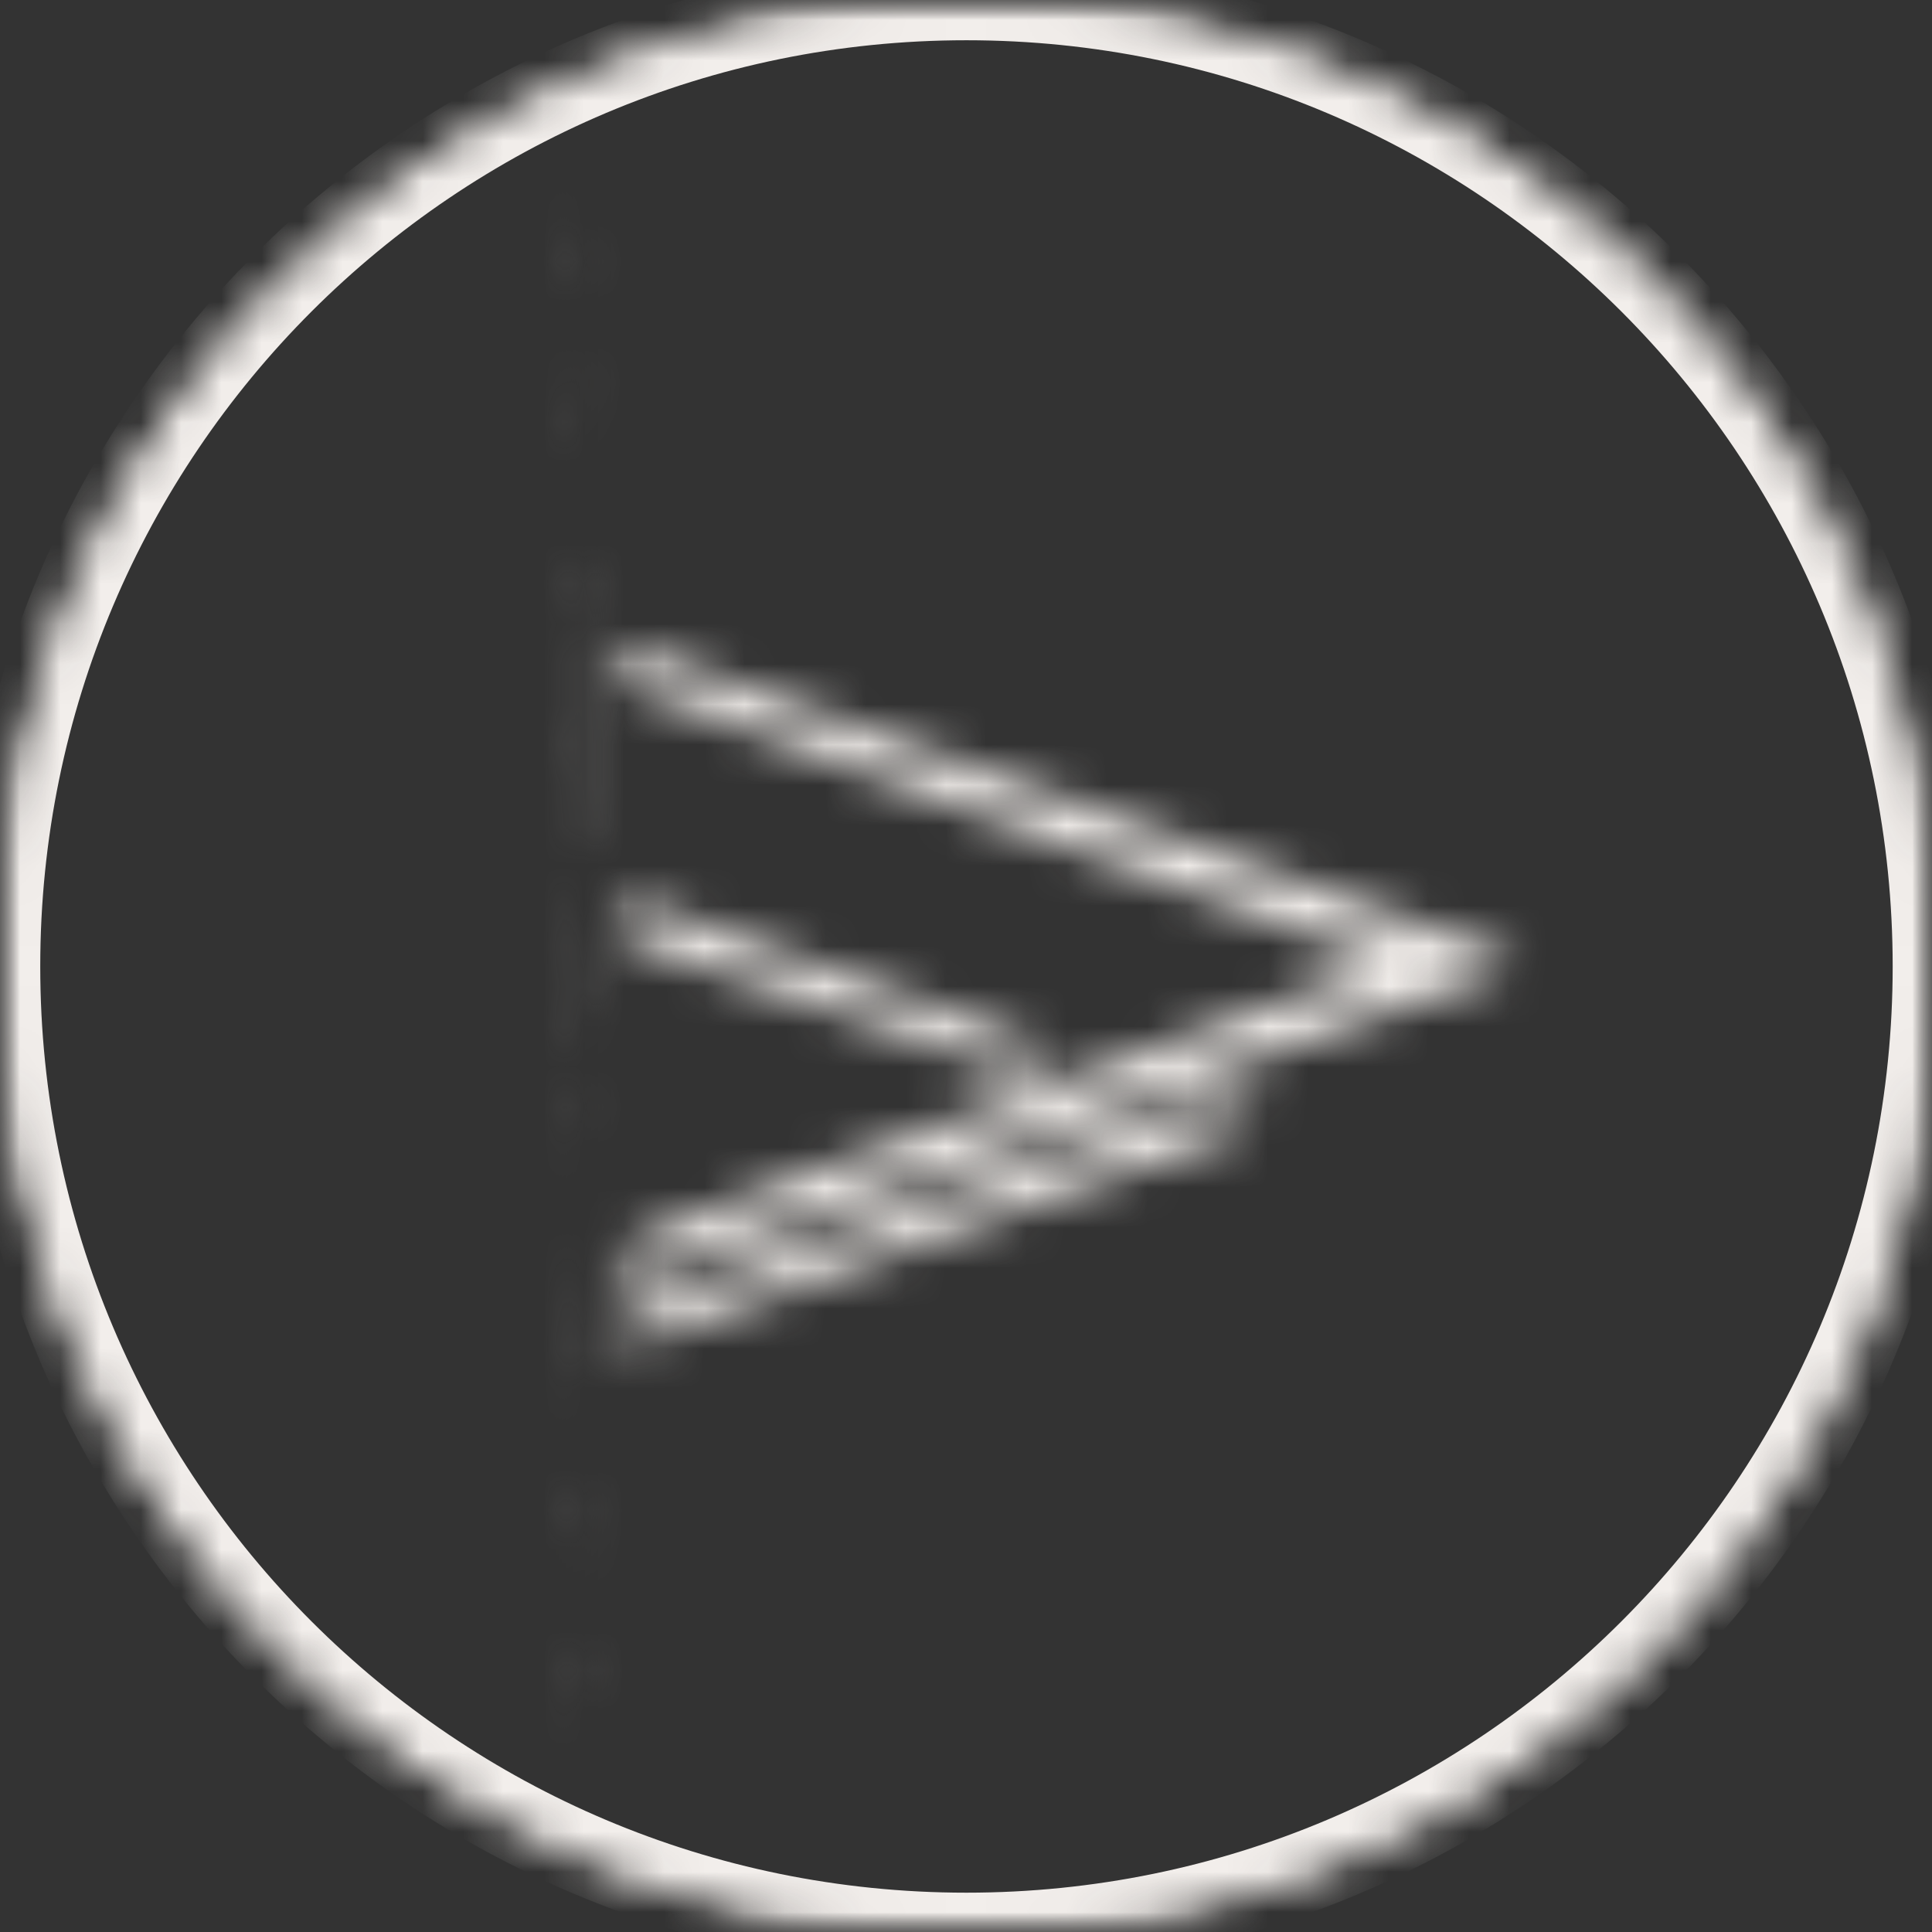 <svg width="48" height="48" viewBox="0 0 48 48" fill="none" xmlns="http://www.w3.org/2000/svg">
<rect x="0" y="0" width="48" height="48" fill="#333333" stroke="none"/>
<mask id="mask0_2034_188" style="mask-type:luminance" maskUnits="userSpaceOnUse" x="0" y="0" width="48" height="48">
<path d="M0 0H48V48H0V0Z" fill="white"/>
<path d="M1 1H47V47H1V1Z" stroke="white" stroke-width="2"/>
</mask>
<g mask="url(#mask0_2034_188)">
<mask id="mask1_2034_188" style="mask-type:luminance" maskUnits="userSpaceOnUse" x="0" y="0" width="49" height="49">
<path d="M24.011 0C10.75 0 0 10.75 0 24.011C0 37.273 10.75 48.023 24.011 48.023C37.273 48.023 48.023 37.273 48.023 24.011C48.023 10.75 37.273 0 24.011 0Z" fill="white"/>
<path d="M1 24.011C1 11.302 11.302 1 24.011 1C36.72 1 47.023 11.302 47.023 24.011C47.023 36.72 36.72 47.023 24.011 47.023C11.302 47.023 1 36.72 1 24.011Z" stroke="white" stroke-width="2"/>
</mask>
<g mask="url(#mask1_2034_188)">
<path d="M24.011 0C10.75 0 0 10.75 0 24.011C0 37.273 10.75 48.023 24.011 48.023C37.273 48.023 48.023 37.273 48.023 24.011C48.023 10.75 37.273 0 24.011 0Z" stroke="#F2EEEB" stroke-width="2"/>
</g>
</g>
<mask id="mask2_2034_188" style="mask-type:luminance" maskUnits="userSpaceOnUse" x="14" y="3" width="24" height="42">
<path d="M14.877 3.304H37.797V44.688H14.877V3.304Z" fill="white"/>
<path d="M16.377 4.804H36.297V43.188H16.377V4.804Z" stroke="white" stroke-width="3"/>
</mask>
<g mask="url(#mask2_2034_188)">
<mask id="path-8-inside-1_2034_188" fill="white">
<path d="M1.883 11.211C1.903 11.212 2.667 11.474 3.579 11.794L5.239 12.375L5.288 12.864L5.336 13.353L5.206 13.299C5.135 13.269 4.349 12.982 3.461 12.659L1.844 12.074V11.641C1.844 11.402 1.862 11.209 1.883 11.211ZM2.187 21.554C2.414 21.406 2.599 21.19 2.599 21.075V20.866H2.288C2.118 20.866 2.009 20.815 2.047 20.753C2.085 20.691 2.599 20.663 3.188 20.69L4.259 20.74V21.076C4.259 21.261 4.166 21.538 4.054 21.692L3.849 21.973H2.874L2.748 21.769L2.622 21.565L2.389 21.758C2.261 21.864 2.071 21.922 1.966 21.887L1.775 21.824L2.187 21.554ZM3.123 21.646L3.495 21.816L3.726 21.624C3.853 21.519 3.957 21.306 3.957 21.149V20.866H3.454C2.658 20.866 2.456 21.342 3.123 21.646ZM1.974 26.329L2.098 26.133L4.183 26.223L4.277 27.356H3.957V26.45H2.901V27.356H2.599V26.45H2.146V27.524L1.996 27.431C1.814 27.319 1.799 26.604 1.974 26.329ZM2.088 31.661C2.215 31.534 2.433 31.431 2.572 31.433L2.825 31.437L2.464 31.714L2.103 31.992L2.209 32.164C2.268 32.258 2.447 32.336 2.608 32.336H2.901V32.064C2.901 31.694 3.193 31.43 3.604 31.43H3.946L4.108 31.732L4.269 32.034L4.108 32.336C4.019 32.501 3.847 32.638 3.725 32.638C3.434 32.638 3.445 32.487 3.754 32.262L4.003 32.079L3.896 31.906C3.836 31.81 3.656 31.732 3.495 31.732H3.203V32.015C3.203 32.393 2.844 32.672 2.435 32.611L2.104 32.562L1.981 32.226L1.858 31.891L2.088 31.661ZM3.467 35.148C5.406 34.491 5.347 34.495 5.287 35.012L5.239 35.424L3.731 35.98C2.901 36.286 2.137 36.541 2.033 36.548L1.844 36.561V35.697L3.467 35.148ZM3.467 36.974C5.397 36.298 5.315 36.305 5.314 36.825L5.313 37.24L3.693 37.806C1.757 38.482 1.845 38.474 1.845 37.957V37.541L3.467 36.974ZM2.184 15.322C2.288 15.362 2.763 15.518 3.24 15.668C3.924 15.883 4.398 16.188 4.05 16.188C4.019 16.188 3.543 16.358 2.994 16.564L1.996 16.94V16.776C1.996 16.686 2.131 16.577 2.298 16.534L2.599 16.454V15.707L2.298 15.628C2.131 15.584 1.996 15.482 1.996 15.4C1.996 15.318 2.08 15.283 2.184 15.322ZM3.014 16.27C3.131 16.225 3.306 16.187 3.403 16.186L3.579 16.183L3.353 16.037C3.021 15.822 2.8 15.854 2.8 16.119V16.352L3.014 16.27ZM3.089 17.265L4.259 17.244V17.593C4.259 17.784 4.166 18.067 4.054 18.222L3.849 18.502H2.874L2.739 18.288C2.664 18.171 2.603 17.926 2.601 17.746L2.599 17.416L2.259 17.351C2.073 17.315 2.446 17.276 3.089 17.265ZM3.123 18.175L3.495 18.345L3.726 18.154C3.853 18.048 3.957 17.834 3.957 17.679V17.395H3.454C2.658 17.395 2.456 17.871 3.123 18.175ZM2.093 18.754C2.207 18.754 4.002 19.386 4.095 19.459C4.207 19.546 4.051 19.626 3.014 20.017L1.996 20.4V20.242C1.996 20.154 2.131 20.048 2.298 20.004L2.599 19.926V19.178L2.298 19.099C2.023 19.027 1.861 18.754 2.093 18.754ZM3.221 19.659H3.522L3.429 19.508C3.378 19.425 3.2 19.357 3.034 19.357H2.732L2.825 19.508C2.876 19.591 3.054 19.659 3.221 19.659ZM2.976 22.979H3.957V22.207L4.108 22.3C4.191 22.351 4.259 22.691 4.259 23.054C4.259 23.418 4.191 23.758 4.108 23.809L3.957 23.902V23.281H1.996V22.979H2.976ZM3.165 24.191L4.334 24.196L4.033 24.36C3.866 24.451 3.566 24.628 3.364 24.754L2.999 24.983L3.553 25.267C3.858 25.424 4.108 25.618 4.108 25.699V25.846H1.996V25.544L2.712 25.538L3.429 25.532L3.014 25.308C2.624 25.096 2.451 24.79 2.721 24.79C2.788 24.79 2.973 24.694 3.133 24.578L3.422 24.366L1.996 24.527V24.186L3.165 24.191ZM3.061 27.808H4.126L4.023 27.974C3.967 28.065 3.61 28.336 3.231 28.578L2.54 29.016H4.108V29.317H3.051C1.903 29.317 1.773 29.218 2.411 28.825C2.639 28.684 2.988 28.441 3.188 28.284L3.549 27.999L2.773 28.074L1.996 28.148V27.808H3.061ZM2.976 30.223H3.957V29.921C3.957 29.755 4.025 29.619 4.108 29.619H4.259V30.289C4.259 30.657 4.191 31.001 4.108 31.052L3.957 31.146V30.524H1.996V30.223H2.976ZM9.325 12.642L12.421 10.529L9.472 10.488L6.522 10.447V9.859L10.445 9.817C12.602 9.794 14.367 9.82 14.367 9.876C14.367 9.931 13.002 10.916 11.334 12.064L8.301 14.151L11.259 14.192L14.217 14.232V14.83H10.457C8.389 14.83 6.59 14.871 6.459 14.921L6.22 15.013L6.224 14.884C6.226 14.812 7.622 13.804 9.325 12.642ZM9.154 30.348C10.769 29.241 12.211 28.256 12.361 28.157L12.633 27.977L9.577 27.968L6.522 27.959V27.356H10.444C12.602 27.356 14.366 27.406 14.364 27.468C14.363 27.531 13.068 28.464 11.487 29.544C9.906 30.622 8.515 31.573 8.394 31.656L8.175 31.807H14.141L14.189 32.147L14.238 32.486H10.229C8.024 32.486 6.22 32.458 6.22 32.422C6.22 32.387 7.541 31.453 9.154 30.348ZM6.786 3.436C6.931 3.496 8.696 4.124 10.709 4.832C14.568 6.191 14.652 6.236 13.877 6.488C13.131 6.731 7.41 8.741 6.927 8.929L6.502 9.096L6.549 8.692L6.597 8.289L7.691 7.925L8.785 7.561V4.901L7.654 4.487L6.522 4.075V3.328L6.786 3.436ZM9.454 7.284C9.491 7.284 10.049 7.081 10.696 6.832C11.342 6.582 11.957 6.379 12.063 6.379C12.169 6.379 12.255 6.328 12.254 6.266C12.254 6.166 9.736 5.172 9.485 5.172C9.432 5.172 9.389 5.647 9.389 6.228C9.389 6.809 9.418 7.284 9.454 7.284ZM10.068 17.999H13.613V15.584H14.217V20.866H13.613V18.602H6.522V17.999H10.068ZM6.865 22.967C7.054 22.687 7.429 22.309 7.7 22.126L8.193 21.794L9.184 21.688C12.651 21.317 14.569 22.486 14.151 24.717L14.051 25.247L13.557 25.741L13.063 26.235L12.453 26.418L11.843 26.601H8.839L8.121 26.356L7.403 26.111L6.962 25.503L6.522 24.896V23.476L6.865 22.967ZM7.34 24.86L7.554 25.374L8.056 25.648L8.559 25.922H12.18L12.668 25.655L13.156 25.388L13.4 24.915L13.645 24.441L13.56 23.918C13.464 23.329 13.13 22.898 12.527 22.586L12.119 22.376H8.528L8.018 22.719C7.16 23.297 6.956 23.942 7.34 24.86ZM7.854 35.354H9.186L11.06 34.507C12.091 34.041 13.223 33.534 13.576 33.381L14.217 33.101V33.852L13.802 34.009C12.9 34.349 9.999 35.713 10.056 35.77C10.089 35.803 11.022 36.224 12.129 36.705L14.141 37.579L14.189 37.9C14.257 38.349 14.231 38.343 11.587 37.164L9.216 36.108H6.522V35.354H7.854ZM6.786 39.05C6.931 39.109 7.797 39.417 8.709 39.734C12.152 40.931 14.271 41.696 14.343 41.768C14.459 41.884 14.391 41.914 12.708 42.487C9.469 43.591 7.193 44.407 6.939 44.556C6.551 44.784 6.497 44.75 6.549 44.31L6.597 43.909L7.696 43.517L8.795 43.126L8.753 41.779L8.709 40.434L6.522 39.705V38.943L6.786 39.05ZM9.653 42.827C9.798 42.769 10.484 42.515 11.178 42.262L12.439 41.802L11.178 41.355C10.484 41.109 9.798 40.873 9.653 40.829L9.389 40.751V42.931L9.653 42.827ZM15.553 16.037C15.697 16.037 20.031 17.549 26.891 19.992C28.758 20.657 30.455 21.256 30.663 21.321C30.87 21.387 32.024 21.792 33.227 22.221C34.431 22.649 35.924 23.173 36.547 23.386C37.169 23.599 37.729 23.818 37.791 23.873C37.898 23.969 36.836 24.365 32.096 26C30.934 26.401 28.999 27.08 27.796 27.509C26.593 27.938 25.438 28.344 25.231 28.411C25.024 28.477 23.666 28.951 22.213 29.462C20.761 29.974 18.792 30.668 17.837 31.004C16.884 31.339 15.95 31.649 15.763 31.691L15.424 31.767V31.391C15.424 30.841 15.511 30.796 19.207 29.458C21.067 28.784 24.186 27.656 26.136 26.95C28.086 26.244 30.758 25.276 32.072 24.797L34.464 23.928L34.185 23.819C34.032 23.76 33.057 23.405 32.021 23.031C30.983 22.657 29.116 21.977 27.871 21.521C26.626 21.065 24.759 20.385 23.722 20.011C22.685 19.637 20.41 18.808 18.668 18.168L15.499 17.004L15.404 16.037H15.553ZM15.602 22.378C15.712 22.379 16.073 22.476 16.404 22.595C17.056 22.828 20.874 24.17 24.212 25.341C26.503 26.144 26.544 26.174 25.696 26.429L25.104 26.606L21.509 25.385C19.531 24.714 17.37 23.982 16.706 23.759L15.499 23.353L15.404 22.376L15.602 22.378ZM15.753 32.508C16.246 32.324 19.701 31.077 23.949 29.549C25.94 28.832 28.1 28.051 28.749 27.813L29.928 27.381L30.609 27.613L31.29 27.844L31.165 27.962C31.096 28.027 30.734 28.184 30.361 28.31C29.988 28.436 28.494 28.956 27.041 29.466C22.389 31.098 20.939 31.604 20.554 31.731C20.346 31.799 19.192 32.204 17.989 32.633C15.314 33.584 15.509 33.552 15.451 33.053L15.404 32.638L15.753 32.508Z"/>
</mask>
<path d="M1.883 11.211C1.903 11.212 2.667 11.474 3.579 11.794L5.239 12.375L5.288 12.864L5.336 13.353L5.206 13.299C5.135 13.269 4.349 12.982 3.461 12.659L1.844 12.074V11.641C1.844 11.402 1.862 11.209 1.883 11.211ZM2.187 21.554C2.414 21.406 2.599 21.19 2.599 21.075V20.866H2.288C2.118 20.866 2.009 20.815 2.047 20.753C2.085 20.691 2.599 20.663 3.188 20.69L4.259 20.74V21.076C4.259 21.261 4.166 21.538 4.054 21.692L3.849 21.973H2.874L2.748 21.769L2.622 21.565L2.389 21.758C2.261 21.864 2.071 21.922 1.966 21.887L1.775 21.824L2.187 21.554ZM3.123 21.646L3.495 21.816L3.726 21.624C3.853 21.519 3.957 21.306 3.957 21.149V20.866H3.454C2.658 20.866 2.456 21.342 3.123 21.646ZM1.974 26.329L2.098 26.133L4.183 26.223L4.277 27.356H3.957V26.45H2.901V27.356H2.599V26.45H2.146V27.524L1.996 27.431C1.814 27.319 1.799 26.604 1.974 26.329ZM2.088 31.661C2.215 31.534 2.433 31.431 2.572 31.433L2.825 31.437L2.464 31.714L2.103 31.992L2.209 32.164C2.268 32.258 2.447 32.336 2.608 32.336H2.901V32.064C2.901 31.694 3.193 31.43 3.604 31.43H3.946L4.108 31.732L4.269 32.034L4.108 32.336C4.019 32.501 3.847 32.638 3.725 32.638C3.434 32.638 3.445 32.487 3.754 32.262L4.003 32.079L3.896 31.906C3.836 31.81 3.656 31.732 3.495 31.732H3.203V32.015C3.203 32.393 2.844 32.672 2.435 32.611L2.104 32.562L1.981 32.226L1.858 31.891L2.088 31.661ZM3.467 35.148C5.406 34.491 5.347 34.495 5.287 35.012L5.239 35.424L3.731 35.98C2.901 36.286 2.137 36.541 2.033 36.548L1.844 36.561V35.697L3.467 35.148ZM3.467 36.974C5.397 36.298 5.315 36.305 5.314 36.825L5.313 37.24L3.693 37.806C1.757 38.482 1.845 38.474 1.845 37.957V37.541L3.467 36.974ZM2.184 15.322C2.288 15.362 2.763 15.518 3.24 15.668C3.924 15.883 4.398 16.188 4.05 16.188C4.019 16.188 3.543 16.358 2.994 16.564L1.996 16.94V16.776C1.996 16.686 2.131 16.577 2.298 16.534L2.599 16.454V15.707L2.298 15.628C2.131 15.584 1.996 15.482 1.996 15.4C1.996 15.318 2.08 15.283 2.184 15.322ZM3.014 16.27C3.131 16.225 3.306 16.187 3.403 16.186L3.579 16.183L3.353 16.037C3.021 15.822 2.8 15.854 2.8 16.119V16.352L3.014 16.27ZM3.089 17.265L4.259 17.244V17.593C4.259 17.784 4.166 18.067 4.054 18.222L3.849 18.502H2.874L2.739 18.288C2.664 18.171 2.603 17.926 2.601 17.746L2.599 17.416L2.259 17.351C2.073 17.315 2.446 17.276 3.089 17.265ZM3.123 18.175L3.495 18.345L3.726 18.154C3.853 18.048 3.957 17.834 3.957 17.679V17.395H3.454C2.658 17.395 2.456 17.871 3.123 18.175ZM2.093 18.754C2.207 18.754 4.002 19.386 4.095 19.459C4.207 19.546 4.051 19.626 3.014 20.017L1.996 20.4V20.242C1.996 20.154 2.131 20.048 2.298 20.004L2.599 19.926V19.178L2.298 19.099C2.023 19.027 1.861 18.754 2.093 18.754ZM3.221 19.659H3.522L3.429 19.508C3.378 19.425 3.2 19.357 3.034 19.357H2.732L2.825 19.508C2.876 19.591 3.054 19.659 3.221 19.659ZM2.976 22.979H3.957V22.207L4.108 22.3C4.191 22.351 4.259 22.691 4.259 23.054C4.259 23.418 4.191 23.758 4.108 23.809L3.957 23.902V23.281H1.996V22.979H2.976ZM3.165 24.191L4.334 24.196L4.033 24.36C3.866 24.451 3.566 24.628 3.364 24.754L2.999 24.983L3.553 25.267C3.858 25.424 4.108 25.618 4.108 25.699V25.846H1.996V25.544L2.712 25.538L3.429 25.532L3.014 25.308C2.624 25.096 2.451 24.79 2.721 24.79C2.788 24.79 2.973 24.694 3.133 24.578L3.422 24.366L1.996 24.527V24.186L3.165 24.191ZM3.061 27.808H4.126L4.023 27.974C3.967 28.065 3.61 28.336 3.231 28.578L2.54 29.016H4.108V29.317H3.051C1.903 29.317 1.773 29.218 2.411 28.825C2.639 28.684 2.988 28.441 3.188 28.284L3.549 27.999L2.773 28.074L1.996 28.148V27.808H3.061ZM2.976 30.223H3.957V29.921C3.957 29.755 4.025 29.619 4.108 29.619H4.259V30.289C4.259 30.657 4.191 31.001 4.108 31.052L3.957 31.146V30.524H1.996V30.223H2.976ZM9.325 12.642L12.421 10.529L9.472 10.488L6.522 10.447V9.859L10.445 9.817C12.602 9.794 14.367 9.82 14.367 9.876C14.367 9.931 13.002 10.916 11.334 12.064L8.301 14.151L11.259 14.192L14.217 14.232V14.83H10.457C8.389 14.83 6.59 14.871 6.459 14.921L6.22 15.013L6.224 14.884C6.226 14.812 7.622 13.804 9.325 12.642ZM9.154 30.348C10.769 29.241 12.211 28.256 12.361 28.157L12.633 27.977L9.577 27.968L6.522 27.959V27.356H10.444C12.602 27.356 14.366 27.406 14.364 27.468C14.363 27.531 13.068 28.464 11.487 29.544C9.906 30.622 8.515 31.573 8.394 31.656L8.175 31.807H14.141L14.189 32.147L14.238 32.486H10.229C8.024 32.486 6.22 32.458 6.22 32.422C6.22 32.387 7.541 31.453 9.154 30.348ZM6.786 3.436C6.931 3.496 8.696 4.124 10.709 4.832C14.568 6.191 14.652 6.236 13.877 6.488C13.131 6.731 7.41 8.741 6.927 8.929L6.502 9.096L6.549 8.692L6.597 8.289L7.691 7.925L8.785 7.561V4.901L7.654 4.487L6.522 4.075V3.328L6.786 3.436ZM9.454 7.284C9.491 7.284 10.049 7.081 10.696 6.832C11.342 6.582 11.957 6.379 12.063 6.379C12.169 6.379 12.255 6.328 12.254 6.266C12.254 6.166 9.736 5.172 9.485 5.172C9.432 5.172 9.389 5.647 9.389 6.228C9.389 6.809 9.418 7.284 9.454 7.284ZM10.068 17.999H13.613V15.584H14.217V20.866H13.613V18.602H6.522V17.999H10.068ZM6.865 22.967C7.054 22.687 7.429 22.309 7.7 22.126L8.193 21.794L9.184 21.688C12.651 21.317 14.569 22.486 14.151 24.717L14.051 25.247L13.557 25.741L13.063 26.235L12.453 26.418L11.843 26.601H8.839L8.121 26.356L7.403 26.111L6.962 25.503L6.522 24.896V23.476L6.865 22.967ZM7.34 24.86L7.554 25.374L8.056 25.648L8.559 25.922H12.18L12.668 25.655L13.156 25.388L13.4 24.915L13.645 24.441L13.56 23.918C13.464 23.329 13.13 22.898 12.527 22.586L12.119 22.376H8.528L8.018 22.719C7.16 23.297 6.956 23.942 7.34 24.86ZM7.854 35.354H9.186L11.06 34.507C12.091 34.041 13.223 33.534 13.576 33.381L14.217 33.101V33.852L13.802 34.009C12.9 34.349 9.999 35.713 10.056 35.77C10.089 35.803 11.022 36.224 12.129 36.705L14.141 37.579L14.189 37.9C14.257 38.349 14.231 38.343 11.587 37.164L9.216 36.108H6.522V35.354H7.854ZM6.786 39.05C6.931 39.109 7.797 39.417 8.709 39.734C12.152 40.931 14.271 41.696 14.343 41.768C14.459 41.884 14.391 41.914 12.708 42.487C9.469 43.591 7.193 44.407 6.939 44.556C6.551 44.784 6.497 44.75 6.549 44.31L6.597 43.909L7.696 43.517L8.795 43.126L8.753 41.779L8.709 40.434L6.522 39.705V38.943L6.786 39.05ZM9.653 42.827C9.798 42.769 10.484 42.515 11.178 42.262L12.439 41.802L11.178 41.355C10.484 41.109 9.798 40.873 9.653 40.829L9.389 40.751V42.931L9.653 42.827ZM15.553 16.037C15.697 16.037 20.031 17.549 26.891 19.992C28.758 20.657 30.455 21.256 30.663 21.321C30.87 21.387 32.024 21.792 33.227 22.221C34.431 22.649 35.924 23.173 36.547 23.386C37.169 23.599 37.729 23.818 37.791 23.873C37.898 23.969 36.836 24.365 32.096 26C30.934 26.401 28.999 27.08 27.796 27.509C26.593 27.938 25.438 28.344 25.231 28.411C25.024 28.477 23.666 28.951 22.213 29.462C20.761 29.974 18.792 30.668 17.837 31.004C16.884 31.339 15.95 31.649 15.763 31.691L15.424 31.767V31.391C15.424 30.841 15.511 30.796 19.207 29.458C21.067 28.784 24.186 27.656 26.136 26.95C28.086 26.244 30.758 25.276 32.072 24.797L34.464 23.928L34.185 23.819C34.032 23.76 33.057 23.405 32.021 23.031C30.983 22.657 29.116 21.977 27.871 21.521C26.626 21.065 24.759 20.385 23.722 20.011C22.685 19.637 20.41 18.808 18.668 18.168L15.499 17.004L15.404 16.037H15.553ZM15.602 22.378C15.712 22.379 16.073 22.476 16.404 22.595C17.056 22.828 20.874 24.17 24.212 25.341C26.503 26.144 26.544 26.174 25.696 26.429L25.104 26.606L21.509 25.385C19.531 24.714 17.37 23.982 16.706 23.759L15.499 23.353L15.404 22.376L15.602 22.378ZM15.753 32.508C16.246 32.324 19.701 31.077 23.949 29.549C25.94 28.832 28.1 28.051 28.749 27.813L29.928 27.381L30.609 27.613L31.29 27.844L31.165 27.962C31.096 28.027 30.734 28.184 30.361 28.31C29.988 28.436 28.494 28.956 27.041 29.466C22.389 31.098 20.939 31.604 20.554 31.731C20.346 31.799 19.192 32.204 17.989 32.633C15.314 33.584 15.509 33.552 15.451 33.053L15.404 32.638L15.753 32.508Z" fill="#D2D4CF" stroke="#F2EEEB" stroke-width="6" mask="url(#path-8-inside-1_2034_188)"/>
</g>
</svg>

